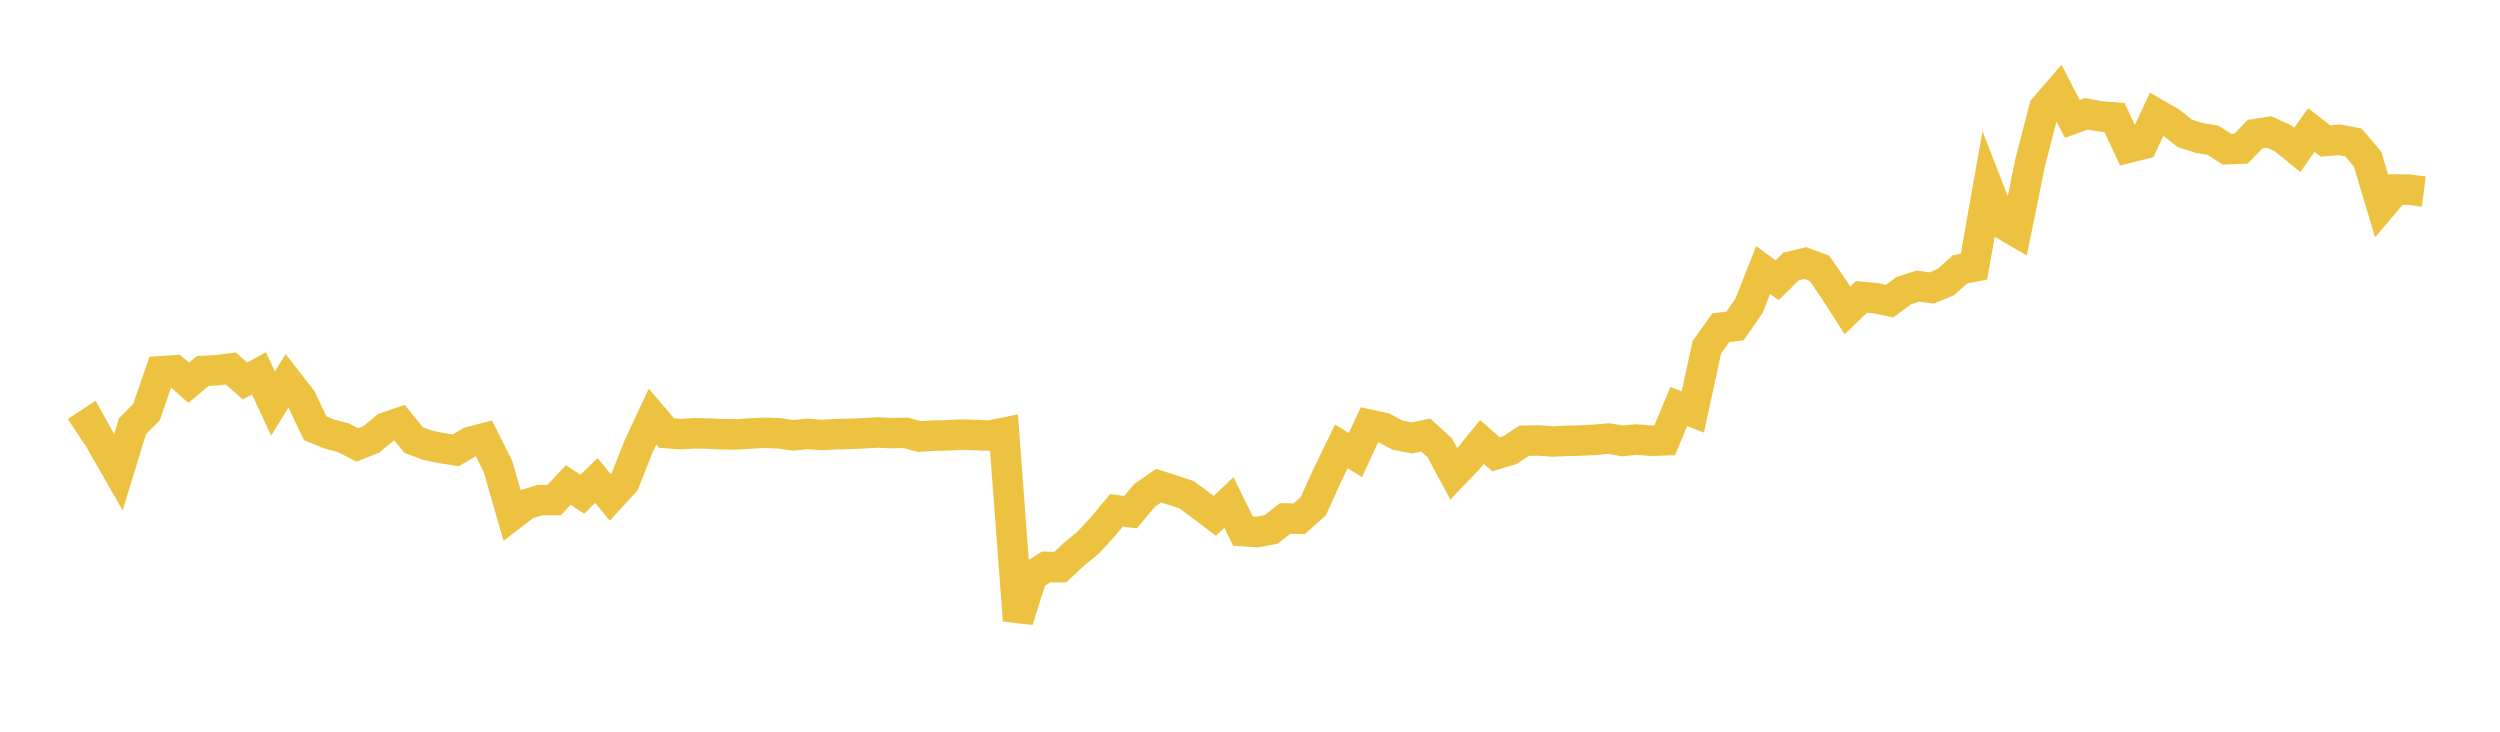 <svg width="164" height="48" xmlns="http://www.w3.org/2000/svg" xmlns:xlink="http://www.w3.org/1999/xlink"><path fill="none" stroke="rgb(237,194,64)" stroke-width="2" d="M5,28.324L5.922,27.715L6.844,29.373L7.766,30.983L8.689,27.967L9.611,27.031L10.533,24.355L11.455,24.294L12.377,25.113L13.299,24.337L14.222,24.287L15.144,24.17L16.066,24.993L16.988,24.494L17.91,26.472L18.832,24.978L19.754,26.157L20.677,28.094L21.599,28.471L22.521,28.713L23.443,29.189L24.365,28.819L25.287,28.051L26.21,27.732L27.132,28.864L28.054,29.211L28.976,29.398L29.898,29.54L30.82,28.997L31.743,28.756L32.665,30.593L33.587,33.794L34.509,33.088L35.431,32.806L36.353,32.807L37.275,31.815L38.198,32.42L39.12,31.522L40.042,32.634L40.964,31.629L41.886,29.301L42.808,27.326L43.731,28.412L44.653,28.478L45.575,28.423L46.497,28.444L47.419,28.492L48.341,28.493L49.263,28.435L50.186,28.393L51.108,28.424L52.03,28.559L52.952,28.468L53.874,28.532L54.796,28.489L55.719,28.46L56.641,28.426L57.563,28.369L58.485,28.414L59.407,28.393L60.329,28.638L61.251,28.578L62.174,28.56L63.096,28.508L64.018,28.538L64.94,28.578L65.862,28.388L66.784,40.698L67.707,37.774L68.629,37.189L69.551,37.204L70.473,36.341L71.395,35.588L72.317,34.582L73.24,33.475L74.162,33.599L75.084,32.499L76.006,31.856L76.928,32.156L77.85,32.46L78.772,33.142L79.695,33.84L80.617,32.961L81.539,34.843L82.461,34.904L83.383,34.732L84.305,34.012L85.228,34.029L86.15,33.209L87.072,31.174L87.994,29.279L88.916,29.853L89.838,27.863L90.76,28.06L91.683,28.547L92.605,28.727L93.527,28.541L94.449,29.377L95.371,31.085L96.293,30.123L97.216,28.991L98.138,29.8L99.06,29.524L99.982,28.91L100.904,28.893L101.826,28.964L102.749,28.92L103.671,28.897L104.593,28.854L105.515,28.768L106.437,28.924L107.359,28.833L108.281,28.912L109.204,28.882L110.126,26.671L111.048,27.027L111.97,22.776L112.892,21.494L113.814,21.39L114.737,20.056L115.659,17.714L116.581,18.385L117.503,17.478L118.425,17.257L119.347,17.597L120.269,18.923L121.192,20.365L122.114,19.474L123.036,19.56L123.958,19.757L124.88,19.072L125.802,18.769L126.725,18.891L127.647,18.506L128.569,17.671L129.491,17.49L130.413,12.293L131.335,14.661L132.257,15.195L133.18,10.654L134.102,7.085L135.024,6.018L135.946,7.803L136.868,7.465L137.79,7.634L138.713,7.71L139.635,9.688L140.557,9.458L141.479,7.489L142.401,8.021L143.323,8.747L144.246,9.049L145.168,9.198L146.09,9.787L147.012,9.749L147.934,8.798L148.856,8.655L149.778,9.081L150.701,9.835L151.623,8.528L152.545,9.248L153.467,9.173L154.389,9.35L155.311,10.438L156.234,13.517L157.156,12.433L158.078,12.445L159,12.566"></path></svg>